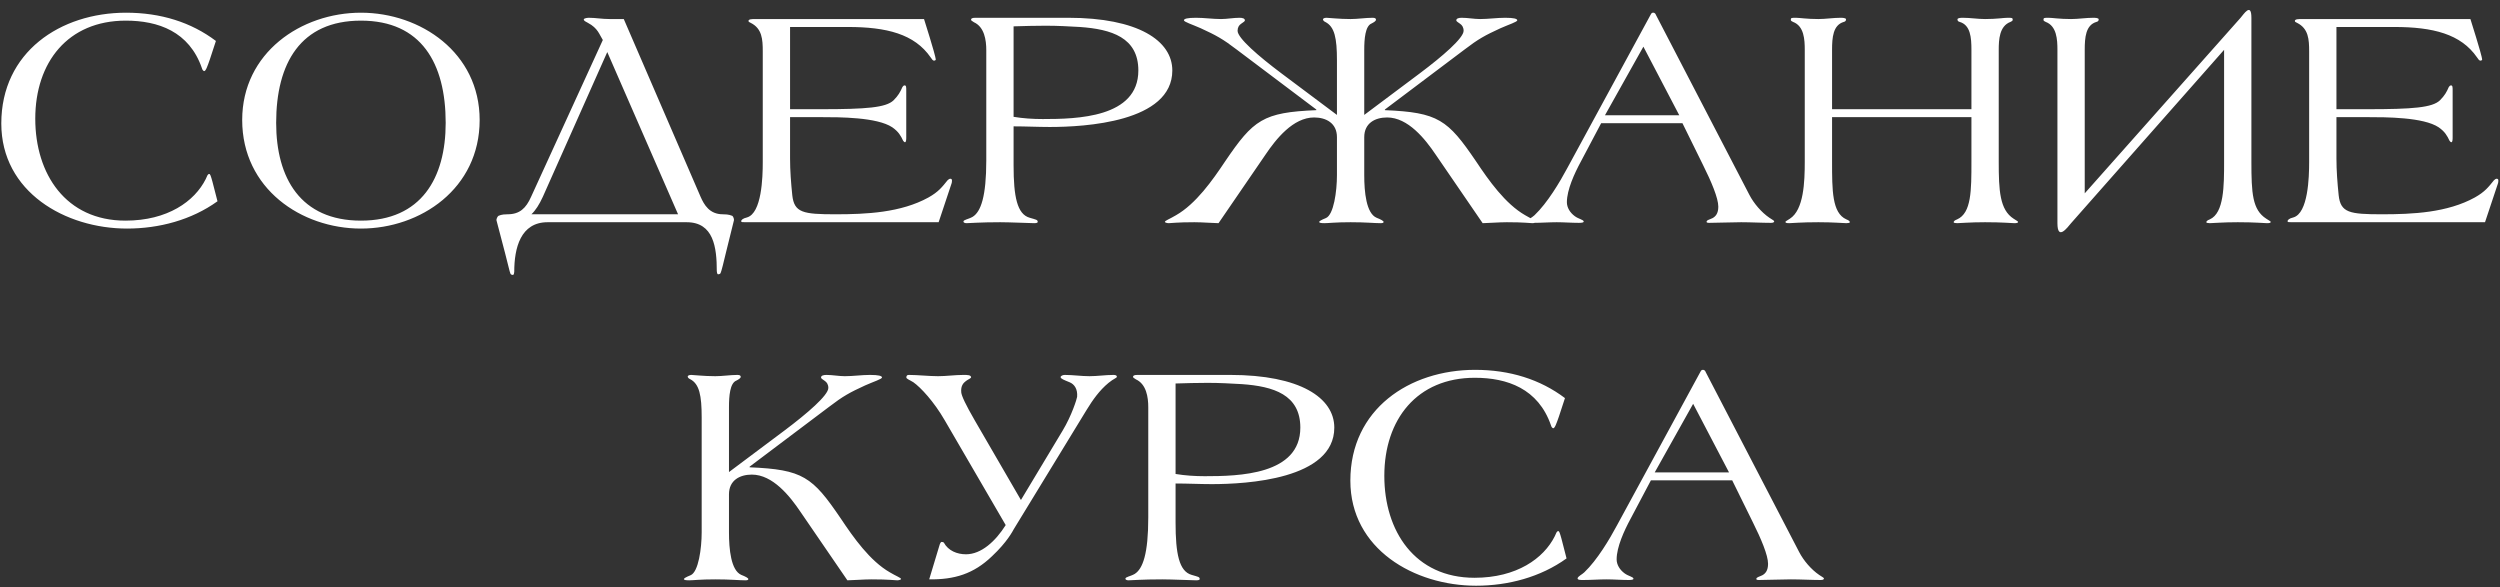 <?xml version="1.0" encoding="UTF-8"?> <svg xmlns="http://www.w3.org/2000/svg" width="315" height="74" viewBox="0 0 315 74" fill="none"><rect x="0" y="0" width="315" height="74" fill="#333333" stroke="none"/> <path d="M27.204 5.16L26.444 7.48C26.124 8.4 25.924 8.96 25.724 8.96C25.644 8.96 25.484 8.8 25.444 8.6C23.844 3.96 19.924 2.6 15.844 2.6C8.564 2.6 4.444 7.84 4.444 14.96C4.444 21.92 8.284 27.8 15.804 27.8C21.124 27.8 24.524 25.36 25.924 22.56C26.084 22.2 26.164 21.92 26.364 21.92C26.484 21.92 26.564 22.16 26.764 22.88L27.404 25.36C24.124 27.72 20.044 28.8 16.004 28.8C8.244 28.8 0.164 24.2 0.164 15.56C0.164 6.56 7.604 1.6 15.884 1.6C20.244 1.6 24.084 2.8 27.204 5.16ZM45.476 27.8C53.076 27.8 56.156 22.44 56.156 15.48C56.156 7.96 53.076 2.6 45.476 2.6C37.876 2.6 34.796 7.96 34.796 15.48C34.796 22.44 37.876 27.8 45.476 27.8ZM45.476 28.8C37.956 28.8 30.516 23.76 30.516 15.12C30.516 6.64 37.956 1.6 45.476 1.6C52.996 1.6 60.436 6.64 60.436 15.12C60.436 23.76 52.996 28.8 45.476 28.8ZM92.476 27.76L91.476 31.8C91.236 32.84 90.876 34.28 90.796 34.4C90.756 34.52 90.596 34.56 90.476 34.56C90.356 34.56 90.316 34.24 90.316 34.16C90.316 31.16 89.916 28 86.516 28H68.996C65.596 28 64.796 31.24 64.796 34.24C64.796 34.32 64.756 34.64 64.636 34.64C64.516 34.64 64.356 34.6 64.316 34.48C64.236 34.36 63.916 32.92 63.636 31.88L62.556 27.76C62.516 27.64 62.676 27.28 62.796 27.2C62.956 27.16 63.116 27 63.956 27C65.476 27 66.276 26.24 66.916 24.8L75.956 5.04C75.516 4.36 75.356 3.56 74.076 2.88C73.796 2.72 73.556 2.64 73.556 2.44C73.596 2.28 74.076 2.24 74.196 2.24C75.076 2.24 75.796 2.4 76.836 2.4H78.596L88.276 24.8C88.716 25.8 89.396 27 91.076 27C91.916 27 92.116 27.16 92.276 27.2C92.396 27.28 92.516 27.64 92.476 27.76ZM85.436 27L76.516 6.56L68.396 24.8C67.956 25.76 67.476 26.52 66.956 27H85.436ZM99.548 14.76V19.96C99.548 21.52 99.668 23.04 99.828 24.6C100.068 26.8 101.188 27 105.268 27C109.148 27 113.508 26.8 116.988 24.88C118.268 24.16 118.708 23.56 119.388 22.72C119.508 22.6 119.628 22.52 119.748 22.52C119.868 22.52 119.948 22.6 119.948 22.72C119.948 22.84 119.948 23 119.868 23.2L118.268 28H93.948C93.548 28 93.388 28 93.388 27.88C93.388 27.72 93.588 27.52 94.108 27.4C95.988 26.88 96.108 22.32 96.108 20.44V6.48C96.108 4.96 96.028 3.6 94.588 2.88C94.428 2.8 94.308 2.76 94.308 2.64C94.308 2.4 94.788 2.4 95.148 2.4H116.428L117.148 4.72C117.468 5.72 117.908 7.32 117.908 7.48C117.908 7.6 117.788 7.64 117.668 7.64C117.548 7.64 117.388 7.44 117.268 7.24C115.228 4.28 111.708 3.4 106.828 3.4H99.548V13.76H103.428C109.188 13.76 111.628 13.56 112.588 12.64C113.188 12.04 113.428 11.6 113.708 10.96C113.788 10.84 113.868 10.76 113.988 10.76C114.188 10.76 114.188 11 114.188 11.4V17.28C114.188 17.52 114.188 17.92 114.028 17.92C113.948 17.92 113.868 17.84 113.788 17.72C113.508 17.12 113.228 16.6 112.428 16.04C110.508 14.76 105.788 14.76 103.428 14.76H99.548ZM127.712 3.32V14.72C128.912 14.92 130.152 15 131.392 15C135.672 15 143.432 14.84 143.432 8.88C143.432 4.72 140.032 3.68 136.072 3.4C134.672 3.32 133.272 3.24 131.752 3.24C130.432 3.24 128.992 3.28 127.712 3.32ZM124.272 20.2V6.32C124.272 5.04 124.032 3.4 122.712 2.8C122.432 2.64 122.352 2.56 122.352 2.48C122.352 2.32 122.512 2.24 122.912 2.24H134.592C143.392 2.24 147.712 5.12 147.712 8.88C147.712 15.4 136.632 16 132.272 16C130.752 16 129.232 15.92 127.712 15.92V20.84C127.712 24.76 128.152 27 129.752 27.44C130.552 27.68 130.752 27.68 130.752 27.96C130.752 28.04 130.672 28.12 130.312 28.12C129.952 28.12 127.152 28 126.032 28C123.512 28 122.112 28.12 121.792 28.12C121.552 28.12 121.392 28.04 121.392 27.92C121.392 27.68 121.992 27.64 122.552 27.32C123.592 26.68 124.272 24.76 124.272 20.2ZM193.575 27.96C193.575 28.04 193.295 28.12 193.095 28.12C192.735 28.12 192.095 28 189.855 28C188.855 28 187.335 28.12 186.815 28.12L180.895 19.48C179.575 17.52 177.415 14.8 174.775 14.8C173.255 14.8 171.895 15.52 171.895 17.28V22.08C171.895 24.16 172.135 26.88 173.455 27.44C173.975 27.64 174.335 27.84 174.335 27.96C174.335 28.08 174.215 28.12 173.935 28.12C173.175 28.12 172.095 28 170.175 28C168.255 28 167.375 28.12 166.895 28.12C166.455 28.12 166.215 28.08 166.215 27.96C166.215 27.88 166.455 27.72 167.055 27.48C168.055 27.08 168.455 24.08 168.455 22.08V17.28C168.455 15.52 167.095 14.8 165.575 14.8C162.935 14.8 160.775 17.52 159.455 19.48L153.535 28.12C153.015 28.12 151.495 28 150.495 28C148.255 28 147.615 28.12 147.255 28.12C147.055 28.12 146.775 28.04 146.775 27.96C146.775 27.8 147.375 27.6 148.175 27.12C150.695 25.68 152.775 22.72 154.375 20.32C157.935 15.08 159.135 14.16 165.855 13.88V13.8L155.815 6.24C154.095 4.92 153.215 4.44 151.295 3.56C150.215 3.08 149.175 2.76 149.175 2.56C149.175 2.36 149.615 2.24 150.695 2.24C151.735 2.24 152.815 2.4 153.855 2.4C154.615 2.4 155.415 2.24 156.175 2.24C156.535 2.24 156.855 2.32 156.855 2.56C156.855 2.72 156.615 2.8 156.375 3C156.135 3.16 155.935 3.44 155.935 3.88C155.935 4.8 158.575 7.08 161.455 9.24L168.455 14.48V7.6C168.455 4.84 168.175 3.36 166.975 2.76C166.775 2.68 166.695 2.52 166.695 2.44C166.695 2.36 166.815 2.24 167.135 2.24C167.455 2.24 168.695 2.4 170.175 2.4C171.095 2.4 172.055 2.24 172.975 2.24C173.295 2.24 173.375 2.36 173.375 2.48C173.375 2.64 173.135 2.8 172.815 2.96C172.015 3.28 171.895 4.92 171.895 6.28V14.48L178.895 9.24C181.775 7.08 184.415 4.8 184.415 3.88C184.415 3.44 184.215 3.16 183.975 3C183.735 2.8 183.495 2.72 183.495 2.56C183.495 2.32 183.815 2.24 184.175 2.24C184.935 2.24 185.735 2.4 186.495 2.4C187.535 2.4 188.615 2.24 189.655 2.24C190.735 2.24 191.175 2.36 191.175 2.56C191.175 2.76 190.135 3.08 189.055 3.56C187.135 4.44 186.255 4.92 184.535 6.24L174.495 13.8V13.88C181.215 14.16 182.415 15.08 185.975 20.32C187.575 22.72 189.655 25.68 192.175 27.12C192.975 27.6 193.575 27.8 193.575 27.96ZM211.587 14.52L207.067 5.88L202.227 14.52H211.587ZM211.987 15.52H201.747L199.187 20.36C198.387 21.84 197.427 23.92 197.427 25.48C197.427 26.16 197.827 26.8 198.427 27.24C198.907 27.6 199.547 27.68 199.547 27.92C199.547 28.04 199.307 28.08 198.947 28.08C197.987 28.08 197.067 28 196.147 28C195.187 28 194.187 28.08 193.227 28.08C192.867 28.08 192.507 28.08 192.507 27.88C192.507 27.64 193.107 27.36 193.347 27.12C194.987 25.56 196.547 22.92 197.467 21.2L207.987 1.84C208.067 1.68 208.147 1.6 208.267 1.6H208.347C208.467 1.6 208.627 1.76 208.627 1.84L220.427 24.56C220.987 25.64 221.947 26.76 222.947 27.44C223.307 27.68 223.547 27.8 223.547 27.88C223.547 27.96 223.507 28.08 223.147 28.08C221.987 28.08 220.627 28 219.387 28C218.147 28 216.467 28.08 215.347 28.08C215.147 28.08 215.027 28.04 215.027 27.96C215.027 27.72 215.387 27.68 215.787 27.48C216.147 27.28 216.507 26.92 216.507 26.04C216.507 24.96 215.627 22.88 214.587 20.8L211.987 15.52ZM227.4 20.36V6.28C227.4 5 227.32 3.28 225.92 2.76C225.76 2.68 225.64 2.64 225.64 2.48C225.64 2.24 225.76 2.24 226.28 2.24C226.76 2.24 227.64 2.4 229.12 2.4C230.04 2.4 231 2.24 231.92 2.24C232.08 2.24 232.6 2.24 232.6 2.44C232.6 2.6 232.52 2.72 232.32 2.76C230.96 3.16 230.84 4.72 230.84 6.28V13.76H248.4V6.28C248.4 4.72 248.28 3.16 246.92 2.76C246.72 2.72 246.64 2.6 246.64 2.44C246.64 2.24 247.16 2.24 247.32 2.24C248.24 2.24 249.2 2.4 250.12 2.4C251.6 2.4 252.48 2.24 252.96 2.24C253.48 2.24 253.6 2.24 253.6 2.48C253.6 2.64 253.48 2.68 253.32 2.76C251.92 3.28 251.84 5 251.84 6.28V20.36C251.84 24 251.96 26.44 253.72 27.56C254 27.76 254.28 27.88 254.28 27.96C254.28 28.08 254.12 28.12 253.8 28.12C253.44 28.12 252.36 28 250.12 28C248.2 28 246.96 28.12 246.6 28.12C246.36 28.12 246.16 28.08 246.16 28C246.16 27.88 246.28 27.76 246.6 27.64C248.4 26.84 248.4 24 248.4 20.36V14.76H230.84V20.36C230.84 24 230.84 26.84 232.64 27.64C232.96 27.76 233.08 27.88 233.08 28C233.08 28.08 232.88 28.12 232.64 28.12C232.28 28.12 231.04 28 229.12 28C226.88 28 225.8 28.12 225.44 28.12C225.12 28.12 224.96 28.08 224.96 27.96C224.96 27.88 225.24 27.76 225.52 27.56C227.28 26.44 227.4 22.92 227.4 20.36ZM259.236 28.12V6.28C259.236 5 259.156 3.28 257.756 2.76C257.596 2.68 257.476 2.64 257.476 2.48C257.476 2.24 257.596 2.24 258.116 2.24C258.596 2.24 259.476 2.4 260.956 2.4C261.876 2.4 262.836 2.24 263.756 2.24C263.916 2.24 264.436 2.24 264.436 2.44C264.436 2.6 264.356 2.72 264.156 2.76C262.796 3.16 262.676 4.72 262.676 6.28V24.36L282.316 2.24C282.676 1.84 283.676 0.24 283.676 2.24V20.36C283.676 24.36 283.796 26.44 285.556 27.56C285.836 27.76 286.116 27.88 286.116 27.96C286.116 28.08 285.956 28.12 285.636 28.12C285.276 28.12 284.196 28 281.956 28C280.036 28 278.796 28.12 278.436 28.12C278.196 28.12 277.996 28.08 277.996 28C277.996 27.88 278.116 27.76 278.436 27.64C280.236 26.84 280.236 23.4 280.236 20.36V6.28L260.956 28.12C260.516 28.64 259.236 30.4 259.236 28.12ZM294.392 14.76V19.96C294.392 21.52 294.512 23.04 294.672 24.6C294.912 26.8 296.032 27 300.112 27C303.992 27 308.352 26.8 311.832 24.88C313.112 24.16 313.552 23.56 314.232 22.72C314.352 22.6 314.472 22.52 314.592 22.52C314.712 22.52 314.792 22.6 314.792 22.72C314.792 22.84 314.792 23 314.712 23.2L313.112 28H288.792C288.392 28 288.232 28 288.232 27.88C288.232 27.72 288.432 27.52 288.952 27.4C290.832 26.88 290.952 22.32 290.952 20.44V6.48C290.952 4.96 290.872 3.6 289.432 2.88C289.272 2.8 289.152 2.76 289.152 2.64C289.152 2.4 289.632 2.4 289.992 2.4H311.272L311.992 4.72C312.312 5.72 312.752 7.32 312.752 7.48C312.752 7.6 312.632 7.64 312.512 7.64C312.392 7.64 312.232 7.44 312.112 7.24C310.072 4.28 306.552 3.4 301.672 3.4H294.392V13.76H298.272C304.032 13.76 306.472 13.56 307.432 12.64C308.032 12.04 308.272 11.6 308.552 10.96C308.632 10.84 308.712 10.76 308.832 10.76C309.032 10.76 309.032 11 309.032 11.4V17.28C309.032 17.52 309.032 17.92 308.872 17.92C308.792 17.92 308.712 17.84 308.632 17.72C308.352 17.12 308.072 16.6 307.272 16.04C305.352 14.76 300.632 14.76 298.272 14.76H294.392ZM106.771 73.12L100.851 64.48C99.531 62.52 97.371 59.8 94.731 59.8C93.211 59.8 91.851 60.52 91.851 62.28V67.08C91.851 69.16 92.091 71.88 93.411 72.44C93.931 72.64 94.291 72.84 94.291 72.96C94.291 73.08 94.171 73.12 93.891 73.12C93.131 73.12 92.051 73 90.131 73C88.211 73 87.331 73.12 86.851 73.12C86.411 73.12 86.171 73.08 86.171 72.96C86.171 72.88 86.411 72.72 87.011 72.48C88.011 72.08 88.411 69.08 88.411 67.08V52.6C88.411 49.84 88.131 48.36 86.931 47.76C86.731 47.68 86.651 47.52 86.651 47.44C86.651 47.36 86.771 47.24 87.091 47.24C87.411 47.24 88.651 47.4 90.131 47.4C91.051 47.4 92.011 47.24 92.931 47.24C93.251 47.24 93.331 47.36 93.331 47.48C93.331 47.64 93.091 47.8 92.771 47.96C91.971 48.28 91.851 49.92 91.851 51.28V59.48L98.851 54.24C101.731 52.08 104.371 49.8 104.371 48.88C104.371 48.44 104.171 48.16 103.931 48C103.691 47.8 103.451 47.72 103.451 47.56C103.451 47.32 103.771 47.24 104.131 47.24C104.891 47.24 105.691 47.4 106.451 47.4C107.491 47.4 108.571 47.24 109.611 47.24C110.691 47.24 111.131 47.36 111.131 47.56C111.131 47.76 110.091 48.08 109.011 48.56C107.091 49.44 106.211 49.92 104.491 51.24L94.451 58.8V58.88C101.171 59.16 102.371 60.08 105.931 65.32C107.531 67.72 109.611 70.68 112.131 72.12C112.931 72.6 113.531 72.8 113.531 72.96C113.531 73.04 113.251 73.12 113.051 73.12C112.691 73.12 112.051 73 109.811 73C108.811 73 107.291 73.12 106.771 73.12ZM126.718 66.16L119.038 52.96C117.678 50.6 115.998 48.8 115.078 48.16C114.558 47.84 114.238 47.76 114.198 47.56C114.198 47.32 114.318 47.24 114.518 47.24C115.598 47.24 117.078 47.4 118.198 47.4C119.238 47.4 120.318 47.24 121.398 47.24C121.878 47.24 122.318 47.24 122.358 47.52C122.358 47.68 122.038 47.76 121.718 48C121.398 48.24 121.038 48.6 121.118 49.44C121.158 49.88 121.678 51 122.838 53L128.638 63L133.878 54.28C135.038 52.36 135.678 50.28 135.718 50C135.798 49 135.358 48.4 134.758 48.16C134.078 47.88 133.638 47.72 133.638 47.52C133.638 47.36 133.918 47.24 134.158 47.24C135.198 47.24 136.238 47.4 137.278 47.4C138.278 47.4 139.278 47.24 140.318 47.24C140.558 47.24 140.758 47.32 140.718 47.48C140.718 47.64 140.358 47.68 139.678 48.24C138.518 49.2 137.678 50.4 136.918 51.64L127.758 66.64C127.598 66.92 126.918 68.28 124.998 70.08C122.678 72.32 120.238 73.04 117.078 73L118.358 68.76C118.438 68.44 118.558 68.28 118.638 68.28C118.798 68.28 118.838 68.32 118.918 68.36C119.478 69.4 120.598 69.84 121.718 69.84C123.638 69.84 125.438 68.2 126.718 66.16ZM148.122 48.32V59.72C149.322 59.92 150.562 60 151.802 60C156.082 60 163.842 59.84 163.842 53.88C163.842 49.72 160.442 48.68 156.482 48.4C155.082 48.32 153.682 48.24 152.162 48.24C150.842 48.24 149.402 48.28 148.122 48.32ZM144.682 65.2V51.32C144.682 50.04 144.442 48.4 143.122 47.8C142.842 47.64 142.762 47.56 142.762 47.48C142.762 47.32 142.922 47.24 143.322 47.24H155.002C163.802 47.24 168.122 50.12 168.122 53.88C168.122 60.4 157.042 61 152.682 61C151.162 61 149.642 60.92 148.122 60.92V65.84C148.122 69.76 148.562 72 150.162 72.44C150.962 72.68 151.162 72.68 151.162 72.96C151.162 73.04 151.082 73.12 150.722 73.12C150.362 73.12 147.562 73 146.442 73C143.922 73 142.522 73.12 142.202 73.12C141.962 73.12 141.802 73.04 141.802 72.92C141.802 72.68 142.402 72.64 142.962 72.32C144.002 71.68 144.682 69.76 144.682 65.2ZM197.185 50.16L196.425 52.48C196.105 53.4 195.905 53.96 195.705 53.96C195.625 53.96 195.465 53.8 195.425 53.6C193.825 48.96 189.905 47.6 185.825 47.6C178.545 47.6 174.425 52.84 174.425 59.96C174.425 66.92 178.265 72.8 185.785 72.8C191.105 72.8 194.505 70.36 195.905 67.56C196.065 67.2 196.145 66.92 196.345 66.92C196.465 66.92 196.545 67.16 196.745 67.88L197.385 70.36C194.105 72.72 190.025 73.8 185.985 73.8C178.225 73.8 170.145 69.2 170.145 60.56C170.145 51.56 177.585 46.6 185.865 46.6C190.225 46.6 194.065 47.8 197.185 50.16ZM217.856 59.52L213.336 50.88L208.496 59.52H217.856ZM218.256 60.52H208.016L205.456 65.36C204.656 66.84 203.696 68.92 203.696 70.48C203.696 71.16 204.096 71.8 204.696 72.24C205.176 72.6 205.816 72.68 205.816 72.92C205.816 73.04 205.576 73.08 205.216 73.08C204.256 73.08 203.336 73 202.416 73C201.456 73 200.456 73.08 199.496 73.08C199.136 73.08 198.776 73.08 198.776 72.88C198.776 72.64 199.376 72.36 199.616 72.12C201.256 70.56 202.816 67.92 203.736 66.2L214.256 46.84C214.336 46.68 214.416 46.6 214.536 46.6H214.616C214.736 46.6 214.896 46.76 214.896 46.84L226.696 69.56C227.256 70.64 228.216 71.76 229.216 72.44C229.576 72.68 229.816 72.8 229.816 72.88C229.816 72.96 229.776 73.08 229.416 73.08C228.256 73.08 226.896 73 225.656 73C224.416 73 222.736 73.08 221.616 73.08C221.416 73.08 221.296 73.04 221.296 72.96C221.296 72.72 221.656 72.68 222.056 72.48C222.416 72.28 222.776 71.92 222.776 71.04C222.776 69.96 221.896 67.88 220.856 65.8L218.256 60.52Z" fill="white"></path> </svg> 